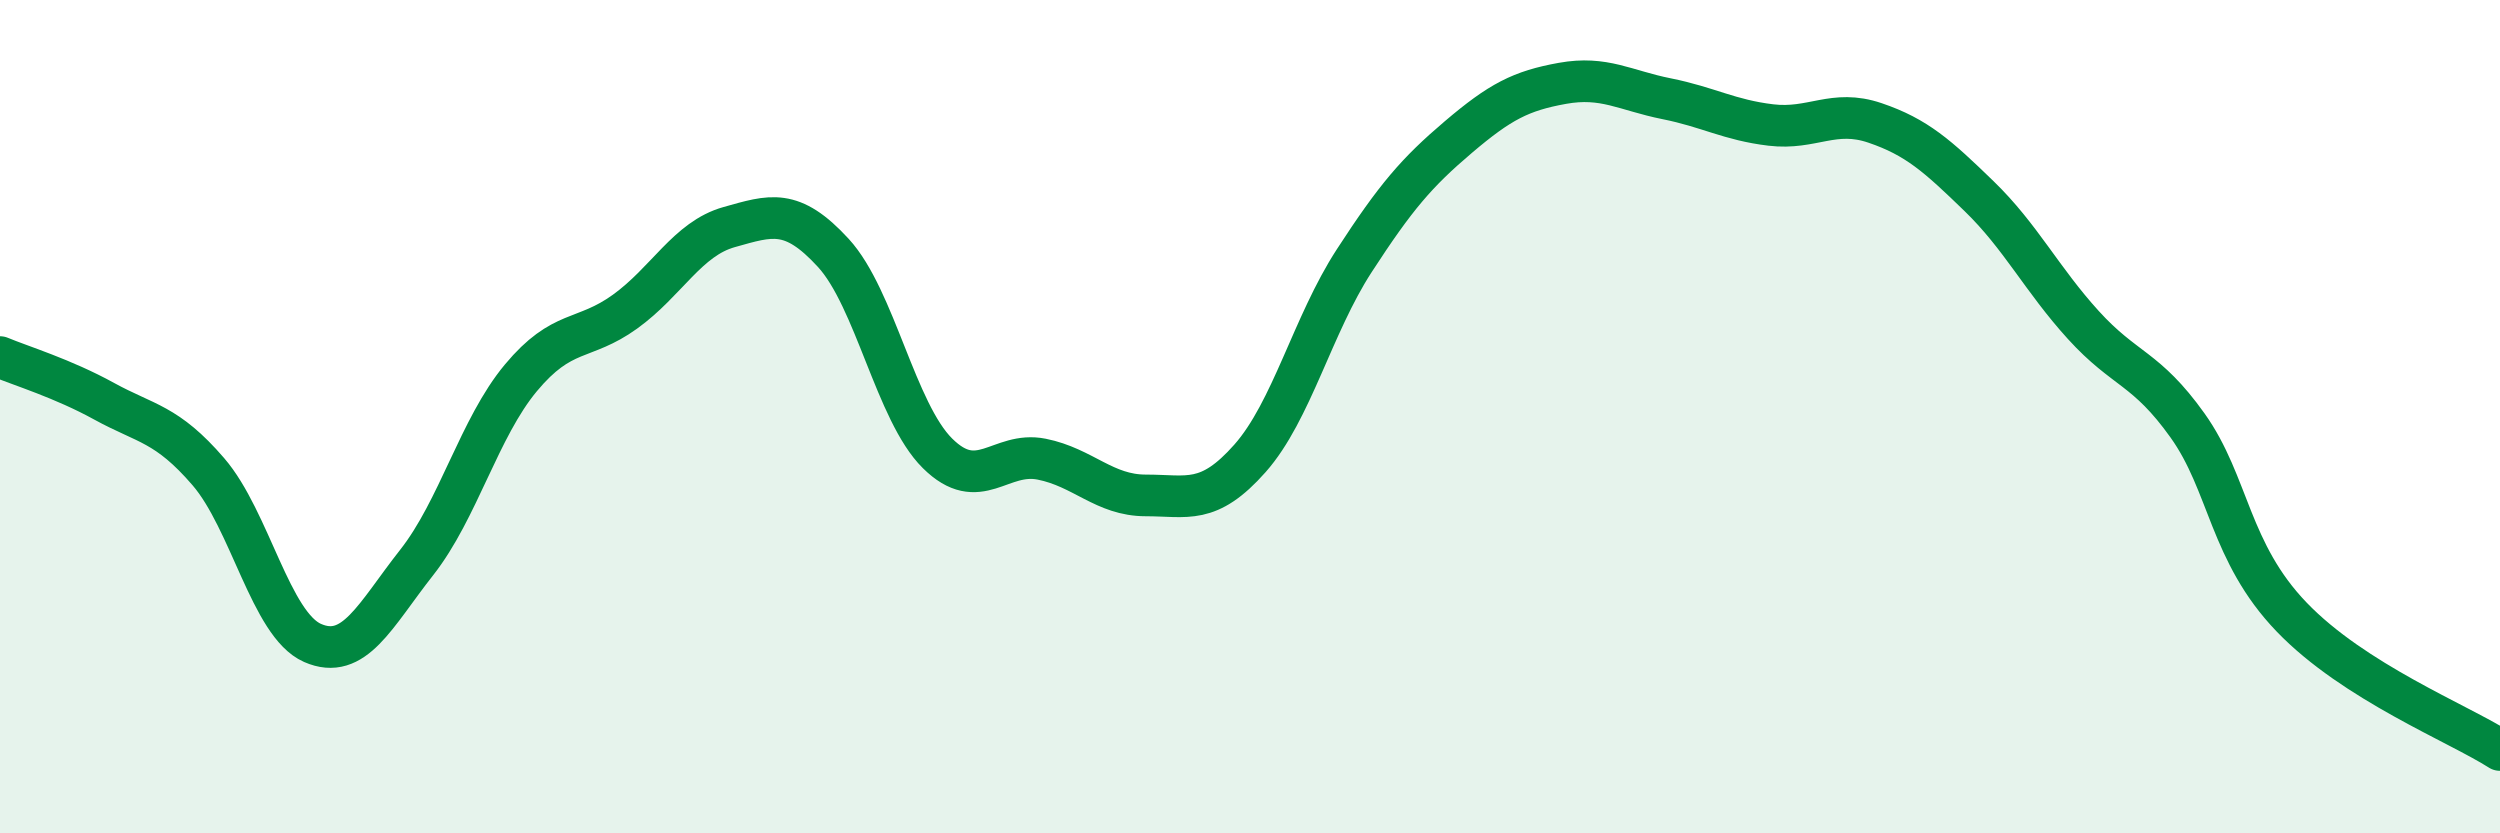 
    <svg width="60" height="20" viewBox="0 0 60 20" xmlns="http://www.w3.org/2000/svg">
      <path
        d="M 0,8.57 C 0.5,8.78 1.5,9.08 2.5,9.63 C 3.5,10.18 4,10.16 5,11.32 C 6,12.48 6.5,14.99 7.5,15.43 C 8.5,15.87 9,14.77 10,13.5 C 11,12.23 11.5,10.27 12.5,9.07 C 13.5,7.87 14,8.2 15,7.48 C 16,6.76 16.5,5.73 17.5,5.45 C 18.5,5.17 19,4.98 20,6.07 C 21,7.16 21.5,9.89 22.5,10.88 C 23.5,11.87 24,10.82 25,11.02 C 26,11.22 26.5,11.89 27.5,11.89 C 28.5,11.89 29,12.13 30,11 C 31,9.87 31.5,7.8 32.5,6.26 C 33.5,4.72 34,4.14 35,3.29 C 36,2.44 36.5,2.18 37.5,2 C 38.5,1.82 39,2.17 40,2.37 C 41,2.57 41.5,2.88 42.5,3 C 43.5,3.12 44,2.61 45,2.95 C 46,3.29 46.5,3.74 47.5,4.71 C 48.5,5.68 49,6.7 50,7.8 C 51,8.9 51.5,8.81 52.5,10.21 C 53.5,11.61 53.5,13.25 55,14.81 C 56.5,16.37 59,17.36 60,18L60 20L0 20Z"
        fill="#008740"
        opacity="0.1"
        stroke-linecap="round"
        stroke-linejoin="round"
      />
      <path
        d="M 0,8.57 C 0.5,8.78 1.5,9.08 2.5,9.63 C 3.5,10.18 4,10.16 5,11.32 C 6,12.48 6.5,14.99 7.5,15.43 C 8.5,15.87 9,14.77 10,13.5 C 11,12.23 11.5,10.27 12.5,9.07 C 13.5,7.87 14,8.2 15,7.48 C 16,6.76 16.5,5.73 17.5,5.45 C 18.5,5.17 19,4.98 20,6.07 C 21,7.16 21.5,9.89 22.5,10.88 C 23.5,11.87 24,10.82 25,11.02 C 26,11.22 26.5,11.89 27.5,11.89 C 28.5,11.89 29,12.13 30,11 C 31,9.87 31.5,7.8 32.5,6.26 C 33.5,4.72 34,4.14 35,3.29 C 36,2.44 36.5,2.18 37.5,2 C 38.5,1.82 39,2.17 40,2.37 C 41,2.57 41.5,2.88 42.5,3 C 43.5,3.12 44,2.61 45,2.95 C 46,3.29 46.5,3.74 47.5,4.71 C 48.5,5.68 49,6.7 50,7.8 C 51,8.9 51.5,8.81 52.5,10.21 C 53.5,11.61 53.5,13.25 55,14.81 C 56.5,16.37 59,17.36 60,18"
        stroke="#008740"
        stroke-width="1"
        fill="none"
        stroke-linecap="round"
        stroke-linejoin="round"
      />
    </svg>
  